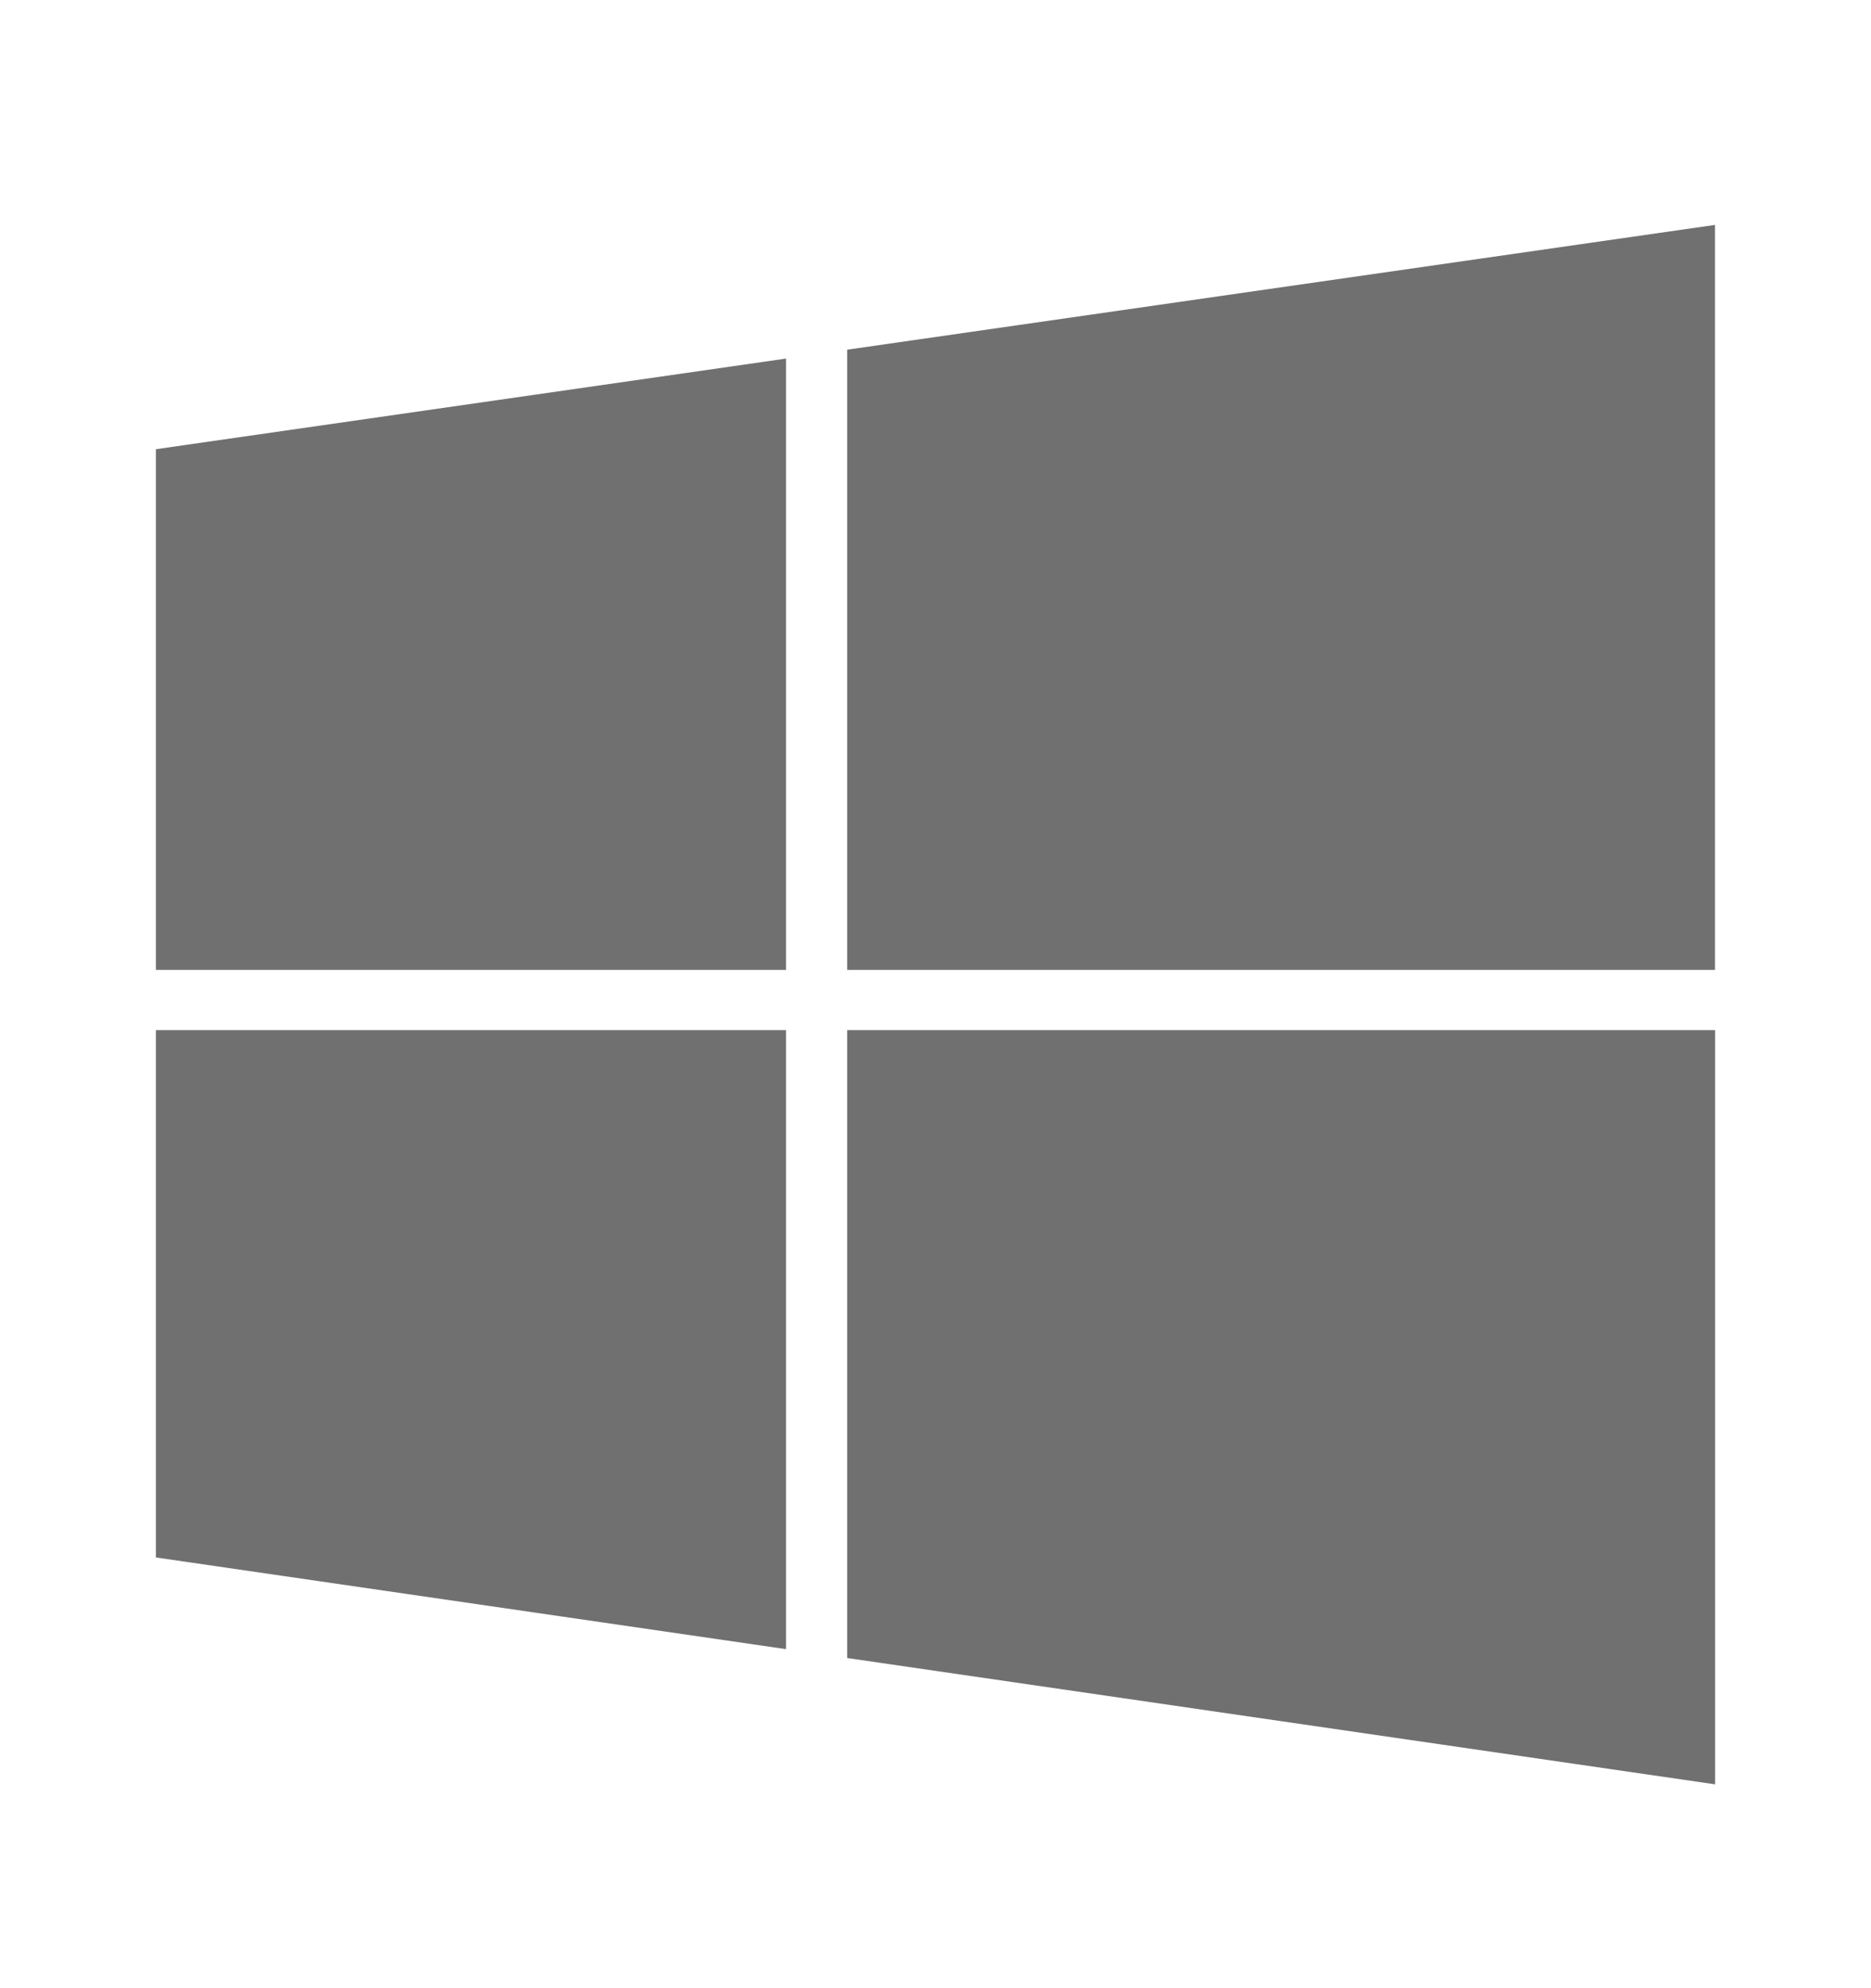 <svg width="16" height="17" viewBox="0 0 16 17" fill="none" xmlns="http://www.w3.org/2000/svg">
<path fill-rule="evenodd" clip-rule="evenodd" d="M7.245 2.99L14.666 1.923V8.293H7.245V2.99ZM1.333 8.293V3.841L6.722 3.066V8.293H1.333ZM1.333 8.808V13.317L6.722 14.101V8.808H1.333ZM7.245 14.177V8.808H14.667V15.257L7.245 14.177Z" fill="#707070"/>
</svg>
